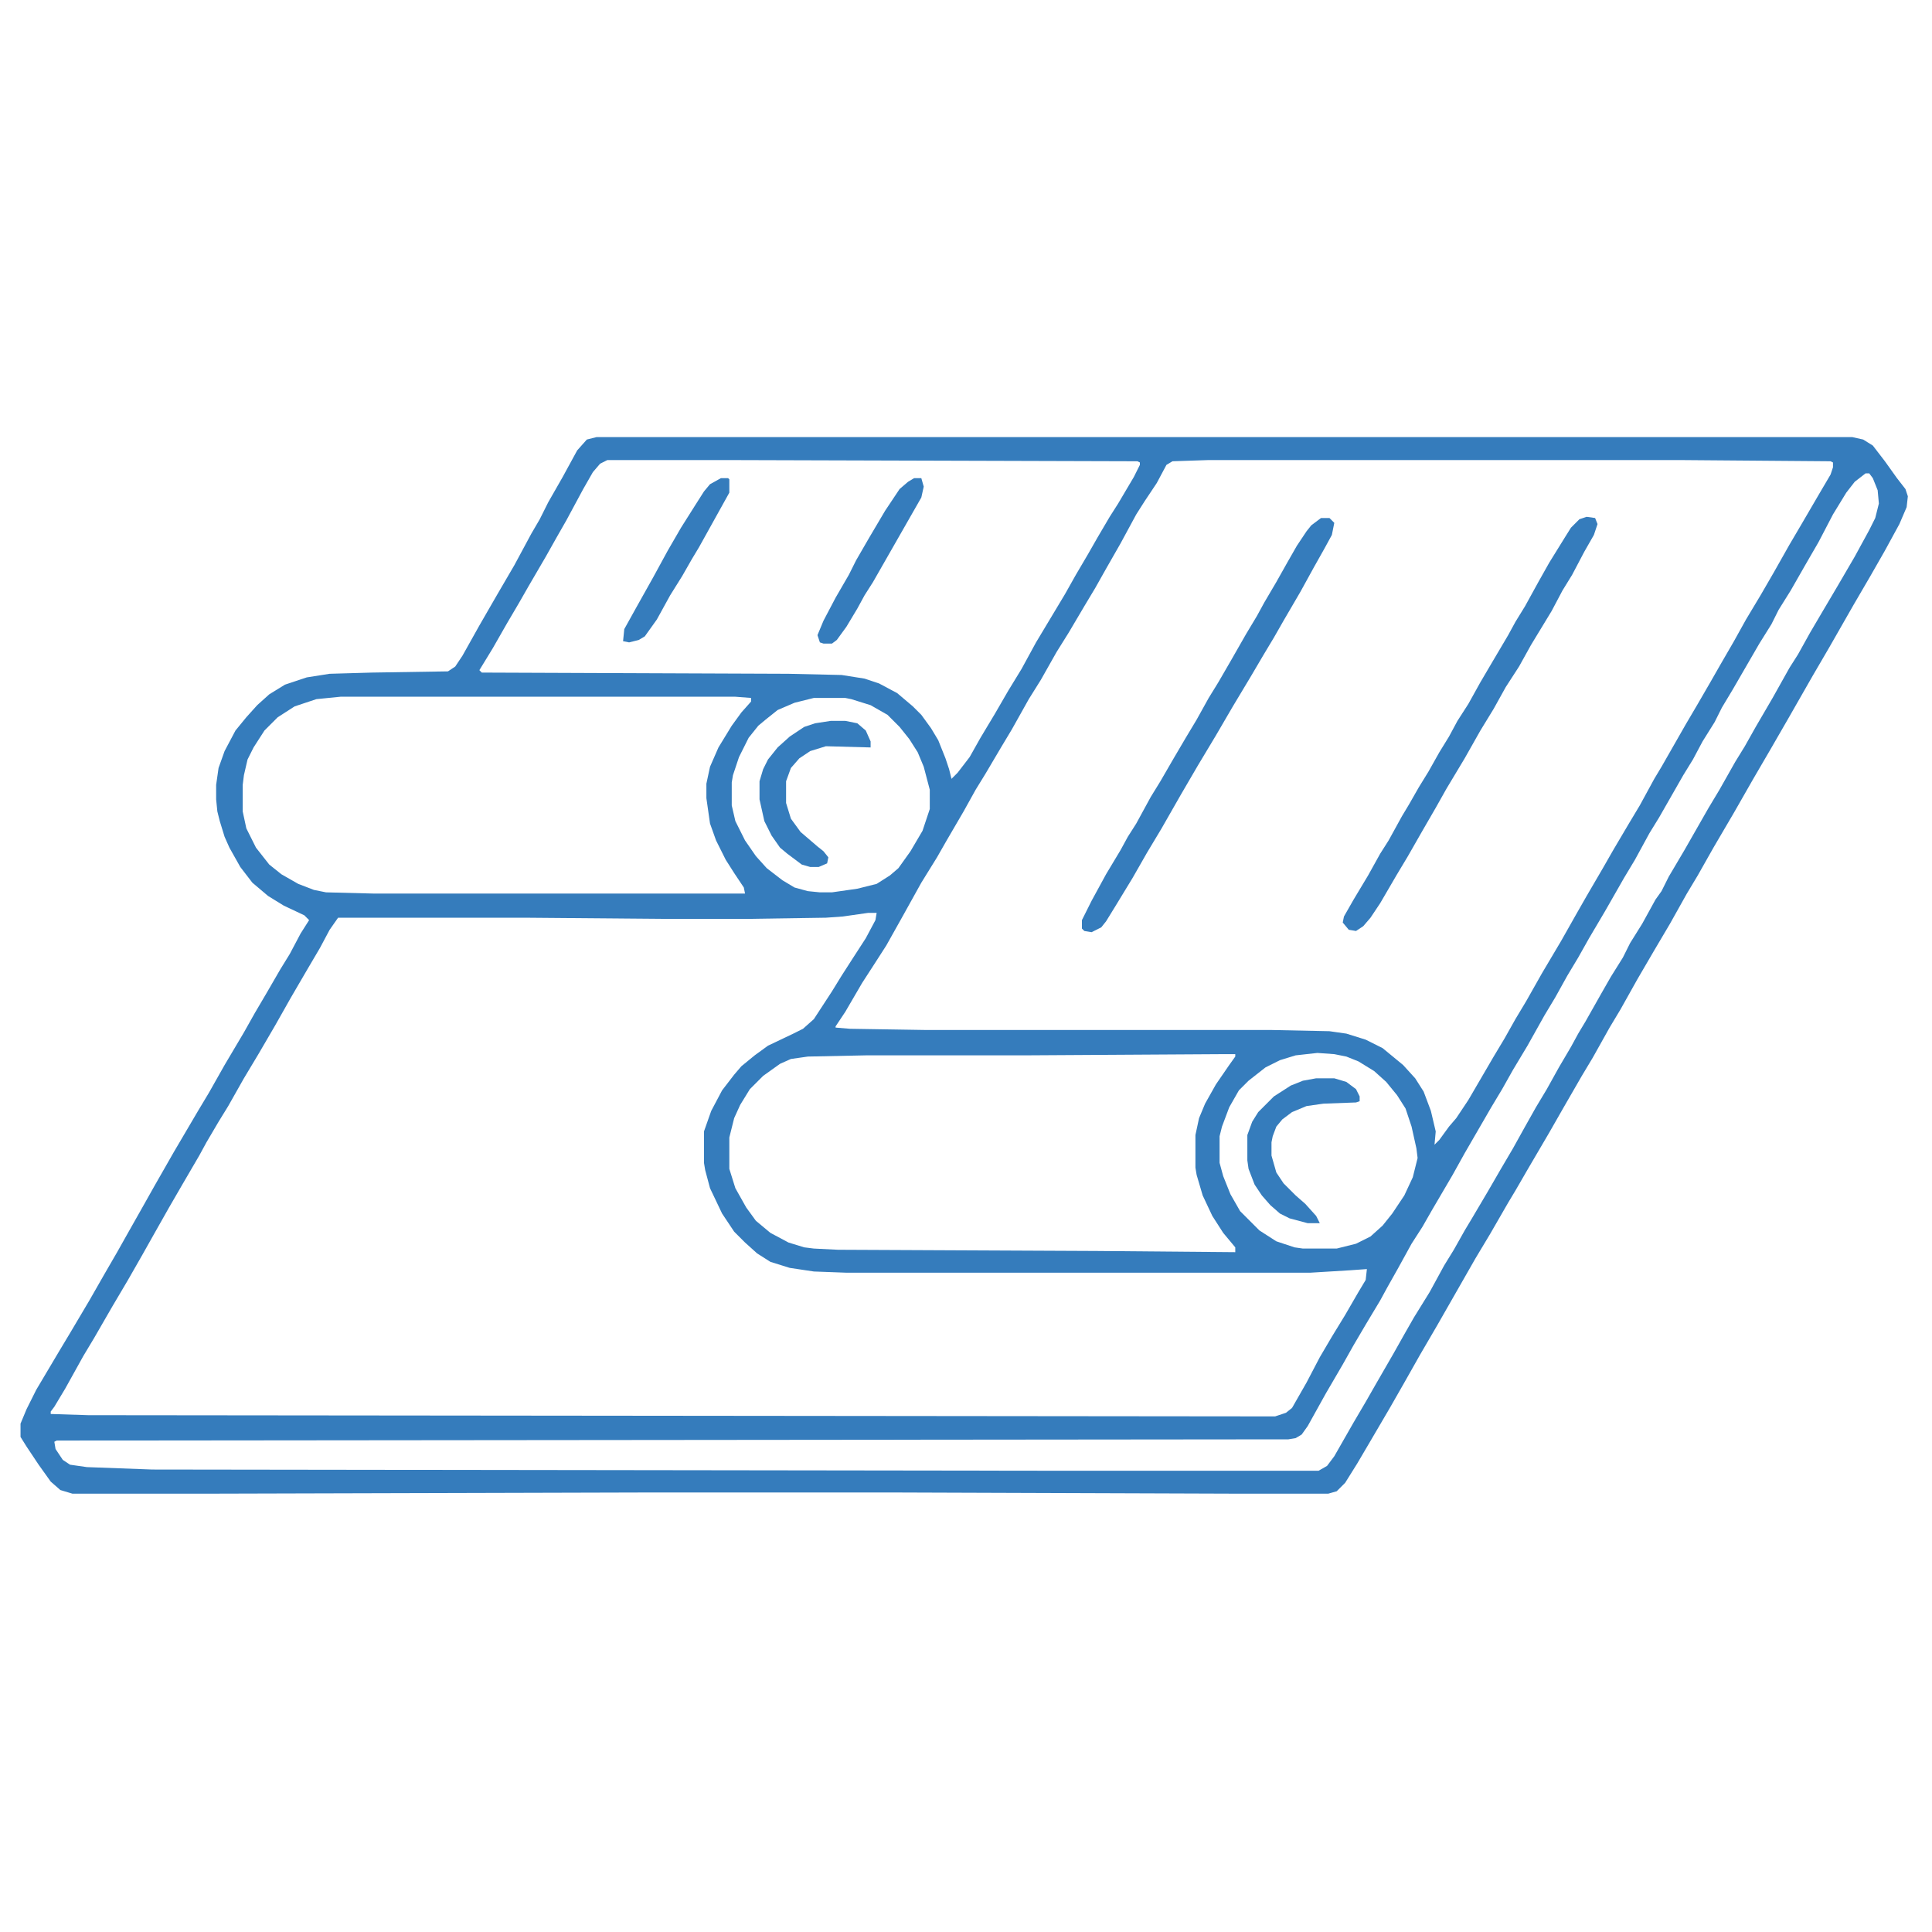 <svg xmlns="http://www.w3.org/2000/svg" viewBox="0 0 1600 1600" width="100" height="100"><path transform="translate(494,362)" d="m0 0h1040l9 2 8 5 10 13 10 14 7 9 2 6-1 9-6 14-12 22-12 21-14 24-20 35-14 24-20 35-15 26-14 24-16 28-17 29-13 23-9 15-14 25-13 22-14 24-14 25-9 15-14 25-9 15-15 26-12 21-17 29-11 19-6 10-15 26-12 20-32 56-14 24-13 23-12 21-17 29-10 17-10 16-7 7-7 2h-74l-288-1h-198l-369 1h-111l-10-3-8-7-10-14-10-15-5-8v-11l5-12 8-16 19-32 9-15 16-27 12-21 11-19 9-16 13-23 9-16 16-28 20-34 9-15 13-23 16-27 9-16 10-17 11-19 8-13 9-17 7-11-4-4-17-8-13-8-13-11-10-13-9-16-4-9-4-13-2-8-1-10v-12l2-14 5-14 9-17 9-11 9-10 10-9 13-8 18-6 19-3 35-1 63-1 6-4 6-9 14-25 15-26 14-24 14-26 7-12 7-14 12-21 12-22 8-9zm9 19-6 3-6 7-8 14-14 26-8 14-9 16-14 24-8 14-10 17-12 21-11 18 2 2 254 1 44 1 19 3 12 4 15 8 13 11 7 7 8 11 6 10 6 15 3 9 2 8 5-5 10-13 9-16 12-20 11-19 11-18 12-22 24-40 9-16 10-17 8-14 10-17 7-11 13-22 5-10v-2l-2-1-340-1zm498 0-30 1-5 3-8 15-10 15-7 11-13 24-12 21-9 16-9 15-13 22-10 16-13 23-10 16-14 25-9 15-13 22-8 13-10 18-14 24-8 14-13 21-15 27-14 25-9 14-11 17-14 24-8 12v1l12 1 63 1h286l48 1 14 2 16 5 14 7 17 14 10 11 7 11 6 16 4 17-1 11 4-4 8-11 6-7 10-15 21-36 9-15 9-16 9-15 13-23 16-27 13-23 8-14 14-24 8-14 13-22 9-15 12-22 6-10 20-35 10-17 11-19 8-14 11-19 10-18 12-20 11-19 13-23 10-17 14-24 10-17 2-6v-4l-2-1-125-1zm544 11-9 7-7 9-11 18-12 23-11 19-12 21-10 16-6 12-10 16-22 38-9 15-6 12-10 16-8 15-8 13-20 35-8 13-12 22-9 15-16 28-13 22-9 16-9 15-10 18-9 15-14 25-12 20-9 16-9 15-22 38-10 18-17 29-8 14-9 14-11 20-9 16-6 11-12 20-10 17-9 16-14 24-15 27-5 7-5 3-6 1-1020 1-2 1 1 6 6 9 6 4 14 2 54 2 745 1h221l7-4 6-8 16-28 10-17 8-14 15-26 9-16 8-14 13-21 12-22 8-13 9-16 6-10 13-22 11-19 10-17 10-18 9-16 9-15 10-18 10-17 6-11 6-10 13-23 8-14 10-16 6-12 10-16 11-20 5-7 6-12 13-22 20-35 9-15 13-23 8-13 9-16 14-24 14-25 7-11 10-18 10-17 13-22 14-24 12-22 5-10 3-12-1-11-4-10-3-4zm-1263 185-20 2-18 6-14 9-11 11-9 14-5 10-3 13-1 8v22l3 14 8 16 11 14 10 8 14 8 13 5 10 2 39 1h308l-1-5-8-12-7-11-8-16-5-14-3-21v-12l3-14 7-16 11-18 8-11 8-9v-3l-13-1zm392 1-16 4-14 6-10 8-6 5-8 10-8 16-5 15-1 6v19l3 13 8 16 9 13 9 10 13 10 10 6 11 3 10 1h10l21-3 16-4 11-7 7-6 10-14 10-17 6-18v-16l-5-19-5-12-7-11-8-10-10-10-14-8-16-5-5-1zm45 178-21 3-14 1-66 1h-66l-118-1h-154l-7 10-8 15-10 17-14 24-13 23-14 24-12 20-13 23-8 13-10 17-6 11-14 24-11 19-13 23-9 16-12 21-13 22-15 26-9 15-15 27-9 15-3 4v2l31 1 983 1 9-3 5-4 12-21 11-21 10-17 11-18 11-19 6-10 1-9-14 1-33 2h-384l-27-1-20-3-16-5-11-7-10-9-9-9-10-15-10-21-4-15-1-6v-26l6-17 9-17 10-13 6-7 11-9 11-8 21-10 8-4 9-8 15-23 8-13 9-14 11-17 8-15 1-6zm372 116-18 2-13 4-12 6-14 11-8 8-8 14-6 16-2 8v22l3 11 6 15 8 14 16 16 14 9 15 5 7 1h28l16-4 12-6 10-9 8-10 10-15 7-15 4-16-1-8-4-18-5-15-7-11-9-11-10-9-13-8-10-4-10-2zm-78 1-165 1h-131l-48 1-14 2-9 4-14 10-11 11-8 13-5 11-4 16v26l5 16 9 16 8 11 12 10 15 8 13 4 8 1 20 1 214 1 115 1v-4l-10-12-9-14-8-17-5-17-1-6v-27l3-14 5-12 9-16 11-16 5-7v-2z" fill="#357cbc"></path><path transform="translate(1094,429)" d="m0 0h7l4 4-2 10-6 11-9 16-11 20-14 24-8 14-9 15-10 17-15 25-14 24-15 25-14 24-16 28-12 20-12 21-14 23-8 13-4 5-8 4-6-1-2-2v-7l8-16 12-22 12-20 6-11 7-11 12-22 8-13 11-19 10-17 9-15 10-18 8-13 11-19 12-21 9-15 6-11 10-17 9-16 8-14 8-12 4-5z" fill="#357cbc"></path><path transform="translate(1314,428)" d="m0 0 7 1 2 5-3 9-8 14-10 19-8 13-9 17-17 28-10 18-11 17-10 18-11 18-13 23-15 25-9 16-11 19-12 21-9 15-14 24-8 12-6 7-6 4-6-1-5-6 1-5 8-14 12-20 10-18 7-11 11-20 6-10 8-14 8-13 9-16 8-13 7-13 9-14 10-18 10-17 13-22 6-11 8-13 11-20 9-16 13-21 5-8 7-7z" fill="#357cbc"></path><path transform="translate(688,597)" d="m0 0h12l10 2 7 6 4 9v5l-37-1-13 4-9 6-7 8-4 11v18l4 13 8 11 14 12 5 4 4 5-1 5-7 3h-7l-7-2-12-9-6-5-7-10-6-12-4-18v-15l3-10 4-8 8-10 10-9 12-8 9-3z" fill="#357cbc"></path><path transform="translate(1090,893)" d="m0 0h15l10 3 8 6 3 6v4l-3 1-27 1-14 2-12 5-8 6-5 6-3 8-1 5v11l4 14 6 9 10 10 8 7 9 10 3 6h-10l-15-4-8-4-8-7-7-8-6-9-5-13-1-7v-21l4-11 5-8 13-13 14-9 10-4z" fill="#357cbc"></path><path transform="translate(757,396)" d="m0 0h6l2 7-2 9-40 70-7 11-6 11-9 15-8 11-4 3h-7l-3-1-2-6 5-12 10-19 11-19 6-12 11-19 13-22 12-18 7-6z" fill="#357cbc"></path><path transform="translate(597,396)" d="m0 0h6l1 1v11l-25 45-6 10-8 14-10 16-11 20-10 14-5 3-8 2-5-1 1-10 10-18 14-25 12-22 11-19 12-19 7-11 5-6z" fill="#357cbc"></path></svg>